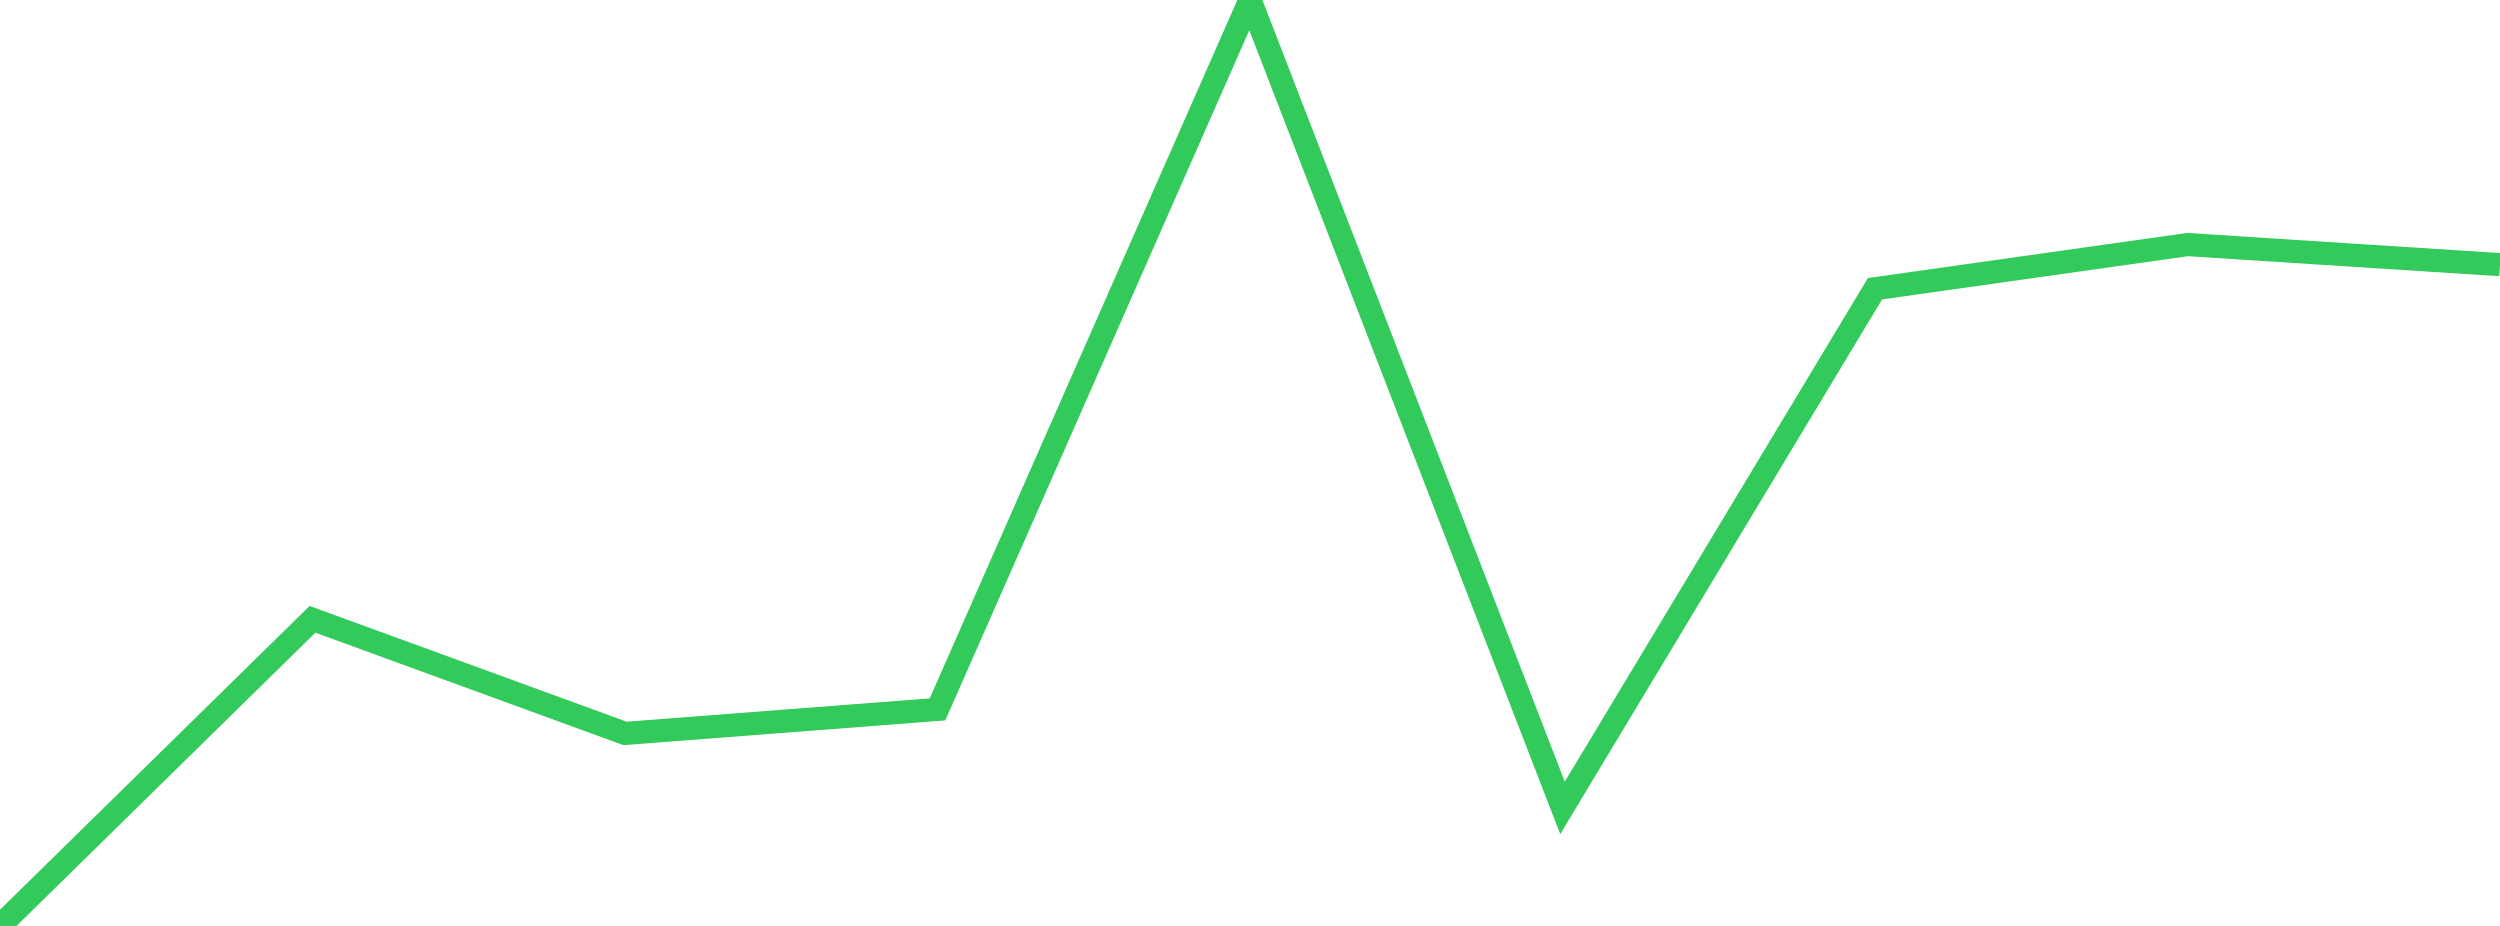<?xml version="1.0" standalone="no"?>
<!DOCTYPE svg PUBLIC "-//W3C//DTD SVG 1.1//EN" "http://www.w3.org/Graphics/SVG/1.1/DTD/svg11.dtd">

<svg width="135" height="50" viewBox="0 0 135 50" preserveAspectRatio="none" 
  xmlns="http://www.w3.org/2000/svg"
  xmlns:xlink="http://www.w3.org/1999/xlink">


<polyline points="0.0, 50.0 16.875, 33.443 33.75, 39.604 50.625, 38.307 67.5, 0.0 84.375, 43.626 101.25, 15.591 118.125, 13.207 135.0, 14.291" fill="none" stroke="#32ca5b" stroke-width="1.25"/>

</svg>